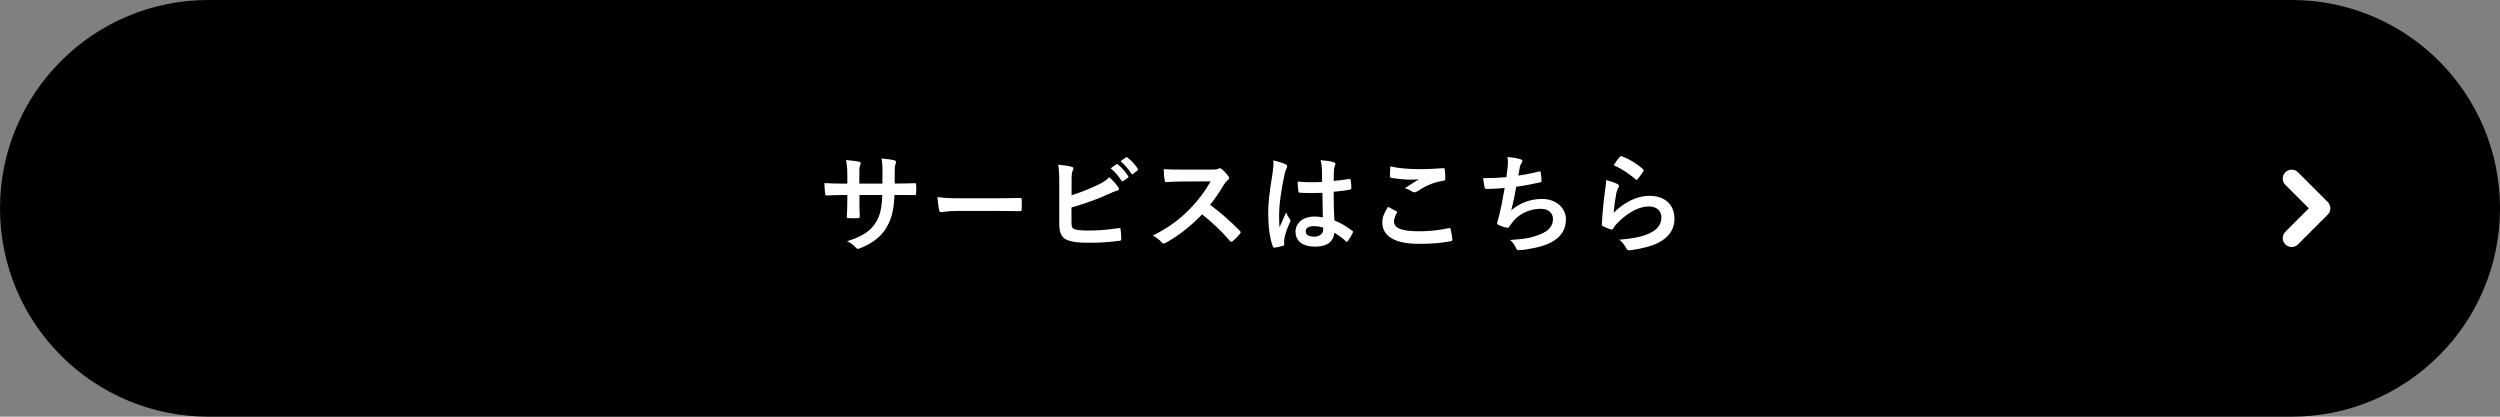 <svg width="420" height="70" viewBox="0 0 420 70" fill="none" xmlns="http://www.w3.org/2000/svg">
<rect x="0" y="0" width="420" height="70" fill="#808080" stroke="none"/>
<path d="M0 35C0 15.67 15.67 0 35 0H385C404.33 0 420 15.67 420 35V35C420 54.33 404.33 70 385 70H35C15.67 70 0 54.33 0 35V35Z" fill="black"/>
<path d="M271.087 27.752C271.519 27.104 271.861 26.636 272.149 26.348C272.239 26.258 272.347 26.204 272.491 26.258C273.823 26.78 274.939 27.464 276.019 28.4C276.109 28.472 276.145 28.526 276.145 28.598C276.145 28.652 276.109 28.724 276.055 28.814C275.821 29.192 275.443 29.714 275.137 30.074C275.065 30.164 274.993 30.218 274.939 30.218C274.867 30.218 274.813 30.182 274.723 30.092C273.715 29.21 272.509 28.382 271.087 27.752ZM269.827 30.254C270.529 30.452 271.285 30.668 271.699 30.902C271.897 30.992 271.987 31.1 271.987 31.244C271.987 31.334 271.951 31.424 271.897 31.514C271.735 31.802 271.609 32.126 271.537 32.468C271.357 33.386 271.177 34.718 271.105 35.744C272.761 34.07 274.921 32.9 277.117 32.9C279.745 32.9 281.311 34.43 281.311 36.752C281.311 38.714 280.141 40.01 278.593 40.784C277.387 41.396 275.533 41.828 273.985 42.026C273.589 42.08 273.427 42.062 273.265 41.792C272.923 41.18 272.599 40.694 272.041 40.262C274.057 40.136 275.785 39.794 276.991 39.254C278.449 38.624 279.115 37.688 279.115 36.536C279.115 35.564 278.503 34.682 276.955 34.682C275.371 34.682 273.463 35.708 271.771 37.418C271.447 37.742 271.213 38.048 270.997 38.408C270.889 38.588 270.817 38.588 270.583 38.534C270.169 38.39 269.737 38.228 269.359 38.048C269.179 37.976 269.107 37.94 269.107 37.688C269.215 35.6 269.449 33.476 269.665 31.874C269.737 31.334 269.827 30.866 269.827 30.254Z" fill="white"/>
<path d="M253.07 29.768C253.16 29.138 253.232 28.544 253.286 28.112C253.358 27.32 253.34 26.852 253.25 26.366C254.276 26.474 254.942 26.6 255.41 26.744C255.644 26.816 255.77 26.924 255.77 27.068C255.77 27.158 255.698 27.284 255.644 27.356C255.518 27.518 255.374 27.824 255.338 28.022C255.248 28.508 255.176 28.868 255.086 29.498C255.986 29.372 257.462 29.102 258.47 28.832C258.722 28.76 258.812 28.778 258.848 29.012C258.92 29.426 258.974 29.912 258.974 30.344C258.974 30.542 258.92 30.596 258.758 30.632C257.21 30.974 256.238 31.172 254.726 31.37C254.474 32.864 254.222 34.07 253.898 35.33C255.302 34.106 257.102 33.422 259.064 33.422C261.458 33.422 263.078 34.97 263.078 36.824C263.078 38.408 262.412 39.578 261.026 40.46C259.946 41.162 258.398 41.594 256.436 41.9C255.986 41.972 255.554 42.026 255.104 42.026C254.924 42.026 254.798 41.936 254.654 41.594C254.366 41 254.096 40.658 253.682 40.316C256.31 40.154 257.408 39.92 258.848 39.326C260.234 38.75 260.9 37.922 260.9 36.788C260.9 35.852 260.216 35.078 258.848 35.078C256.904 35.078 255.122 35.978 254.114 37.31C253.952 37.544 253.772 37.76 253.61 37.994C253.484 38.21 253.43 38.282 253.268 38.264C252.872 38.228 252.278 38.03 251.918 37.868C251.63 37.742 251.522 37.67 251.522 37.508C251.522 37.436 251.54 37.31 251.594 37.148C251.684 36.842 251.756 36.572 251.828 36.302C252.224 34.718 252.476 33.386 252.782 31.586C251.81 31.658 250.676 31.748 249.758 31.748C249.56 31.748 249.452 31.658 249.416 31.496C249.362 31.28 249.236 30.524 249.164 29.93C250.568 29.93 251.684 29.876 253.07 29.768Z" fill="white"/>
<path d="M233.181 34.754C233.649 34.988 234.099 35.222 234.567 35.474C234.729 35.564 234.747 35.654 234.657 35.798C234.387 36.212 234.189 36.806 234.189 37.166C234.189 38.3 235.359 38.858 238.455 38.858C240.201 38.858 241.857 38.66 243.333 38.336C243.585 38.282 243.675 38.336 243.711 38.498C243.801 38.84 243.963 39.812 243.999 40.262C244.017 40.424 243.909 40.496 243.693 40.532C242.019 40.838 240.615 40.964 238.329 40.964C234.297 40.964 232.227 39.668 232.227 37.328C232.227 36.59 232.497 35.816 233.181 34.754ZM233.577 27.95C234.945 28.274 236.673 28.418 238.635 28.418C239.949 28.418 241.299 28.328 242.451 28.256C242.631 28.238 242.703 28.31 242.721 28.454C242.775 28.868 242.811 29.372 242.811 29.984C242.811 30.236 242.721 30.344 242.505 30.362C240.795 30.614 239.553 31.208 238.095 32.144C237.951 32.252 237.789 32.306 237.645 32.306C237.519 32.306 237.393 32.27 237.267 32.198C236.907 31.964 236.529 31.766 236.007 31.622C236.943 31.01 237.735 30.506 238.365 30.128C237.969 30.182 237.411 30.182 236.889 30.182C236.205 30.182 234.747 30.056 233.739 29.876C233.577 29.84 233.505 29.768 233.505 29.552C233.505 29.12 233.541 28.598 233.577 27.95Z" fill="white"/>
<path d="M222.237 36.518C222.201 35.132 222.183 33.818 222.165 32.396C220.941 32.432 219.681 32.468 218.457 32.378C218.223 32.378 218.151 32.324 218.133 32.144C218.061 31.712 218.007 31.064 218.007 30.506C219.357 30.632 220.761 30.65 222.111 30.56C222.111 29.912 222.093 29.336 222.093 28.67C222.075 28.022 222.021 27.554 221.859 26.906C222.903 26.996 223.443 27.068 224.037 27.248C224.235 27.302 224.361 27.392 224.361 27.554C224.361 27.644 224.325 27.698 224.253 27.86C224.181 28.022 224.127 28.256 224.109 28.49C224.073 29.102 224.073 29.57 224.073 30.398C224.919 30.326 225.855 30.2 226.629 30.074C226.845 30.02 226.881 30.092 226.917 30.29C226.989 30.614 227.025 31.19 227.025 31.568C227.025 31.73 226.953 31.82 226.827 31.838C226.179 32 224.991 32.144 224.055 32.216C224.055 34.232 224.091 35.492 224.181 37.04C225.243 37.472 226.161 37.976 227.169 38.768C227.331 38.876 227.349 38.93 227.259 39.128C227.025 39.596 226.737 40.1 226.431 40.514C226.377 40.586 226.323 40.622 226.269 40.622C226.215 40.622 226.161 40.586 226.107 40.532C225.549 40.01 224.955 39.56 224.163 39.092C224.019 40.604 222.993 41.432 220.869 41.432C218.799 41.432 217.647 40.46 217.647 38.912C217.647 37.436 218.979 36.374 220.797 36.374C221.265 36.374 221.805 36.428 222.237 36.518ZM222.273 38.228C221.697 38.048 221.211 37.994 220.707 37.994C219.861 37.994 219.357 38.3 219.357 38.858C219.357 39.416 219.753 39.758 220.815 39.758C221.715 39.758 222.291 39.236 222.291 38.588C222.291 38.462 222.291 38.372 222.273 38.228ZM213.921 26.942C214.641 27.122 215.613 27.41 215.973 27.59C216.171 27.698 216.243 27.806 216.243 27.95C216.243 28.076 216.189 28.202 216.117 28.346C215.991 28.562 215.919 28.814 215.793 29.336C215.199 32.054 214.893 34.574 214.893 35.888C214.893 36.608 214.893 37.436 214.947 38.192C215.307 37.364 215.685 36.59 216.063 35.69C216.315 36.266 216.459 36.518 216.693 36.824C216.765 36.914 216.801 36.986 216.801 37.076C216.801 37.166 216.765 37.256 216.693 37.364C216.063 38.786 215.847 39.578 215.775 40.1C215.703 40.604 215.739 40.874 215.757 41.054C215.775 41.18 215.703 41.234 215.541 41.288C215.199 41.414 214.677 41.522 214.191 41.594C213.993 41.648 213.921 41.63 213.831 41.378C213.327 40.1 213.057 37.958 213.057 35.888C213.057 34.16 213.201 32.72 213.795 29.066C213.885 28.436 213.993 27.662 213.921 26.942Z" fill="white"/>
<path d="M198.548 28.49H203.498C204.146 28.49 204.47 28.472 204.74 28.328C204.812 28.274 204.866 28.256 204.938 28.256C205.046 28.256 205.136 28.328 205.244 28.4C205.658 28.724 206.072 29.192 206.414 29.66C206.468 29.75 206.504 29.822 206.504 29.894C206.504 30.002 206.432 30.128 206.27 30.254C206.036 30.452 205.802 30.722 205.604 31.046C204.866 32.306 204.164 33.314 203.3 34.412C205.028 35.69 206.63 37.094 208.286 38.768C208.376 38.858 208.43 38.948 208.43 39.02C208.43 39.092 208.394 39.182 208.304 39.29C207.962 39.704 207.548 40.136 207.098 40.514C207.026 40.586 206.954 40.622 206.882 40.622C206.792 40.622 206.72 40.568 206.63 40.478C205.118 38.714 203.57 37.292 201.95 36.014C199.916 38.138 197.864 39.668 195.902 40.766C195.74 40.838 195.614 40.91 195.488 40.91C195.38 40.91 195.272 40.856 195.182 40.748C194.786 40.262 194.264 39.902 193.67 39.578C196.478 38.156 198.152 36.878 200.006 34.988C201.302 33.638 202.292 32.36 203.39 30.47L198.746 30.488C197.81 30.488 196.874 30.524 195.902 30.596C195.758 30.614 195.704 30.488 195.668 30.29C195.578 29.912 195.506 29.048 195.506 28.418C196.478 28.49 197.378 28.49 198.548 28.49Z" fill="white"/>
<path d="M180.025 30.308V32.81C181.609 32.288 182.977 31.766 184.417 31.064C185.389 30.596 185.839 30.308 186.343 29.768C186.973 30.29 187.567 31.028 187.837 31.388C187.927 31.496 187.981 31.604 187.981 31.712C187.981 31.856 187.891 31.982 187.675 32.036C187.171 32.162 186.667 32.414 186.181 32.63C184.399 33.44 182.383 34.16 180.007 34.862V37.256C180.007 38.102 180.133 38.39 180.601 38.534C181.069 38.66 181.771 38.732 182.869 38.732C184.561 38.732 186.073 38.606 187.945 38.318C188.215 38.282 188.251 38.354 188.269 38.57C188.323 39.074 188.377 39.758 188.377 40.136C188.377 40.37 188.269 40.442 187.999 40.46C185.965 40.712 184.921 40.784 182.653 40.784C181.051 40.784 179.989 40.622 179.233 40.298C178.333 39.92 177.955 39.074 177.955 37.598V30.956C177.955 29.246 177.919 28.562 177.775 27.662C178.621 27.752 179.467 27.86 180.043 28.022C180.259 28.076 180.331 28.184 180.331 28.31C180.331 28.436 180.277 28.562 180.205 28.688C180.061 28.976 180.025 29.462 180.025 30.308ZM186.595 28.274L187.549 27.608C187.639 27.536 187.711 27.554 187.819 27.644C188.377 28.076 189.025 28.796 189.529 29.57C189.601 29.678 189.601 29.768 189.475 29.858L188.719 30.416C188.593 30.506 188.503 30.488 188.413 30.362C187.873 29.534 187.297 28.85 186.595 28.274ZM188.251 27.086L189.151 26.438C189.259 26.366 189.313 26.384 189.421 26.474C190.087 26.978 190.735 27.698 191.131 28.328C191.203 28.436 191.221 28.544 191.077 28.652L190.357 29.21C190.213 29.318 190.123 29.264 190.051 29.156C189.565 28.382 188.989 27.698 188.251 27.086Z" fill="white"/>
<path d="M167.3 35.438H160.82C159.038 35.438 158.354 35.654 158.174 35.654C157.958 35.654 157.814 35.546 157.76 35.276C157.67 34.862 157.562 34.016 157.49 33.098C158.66 33.278 159.56 33.314 161.378 33.314H167.174C168.542 33.314 169.928 33.278 171.314 33.26C171.584 33.242 171.638 33.296 171.638 33.512C171.674 34.052 171.674 34.664 171.638 35.204C171.638 35.42 171.566 35.492 171.314 35.474C169.964 35.456 168.632 35.438 167.3 35.438Z" fill="white"/>
<path d="M150.308 30.83H150.938C151.82 30.83 152.828 30.812 153.656 30.776C153.872 30.758 153.89 30.866 153.908 31.064C153.944 31.514 153.944 32.036 153.908 32.486C153.89 32.72 153.854 32.792 153.602 32.774C152.99 32.774 151.892 32.756 151.01 32.756H150.272C150.164 35.33 149.768 36.842 148.886 38.3C147.986 39.794 146.528 40.874 144.638 41.648C144.386 41.756 144.242 41.81 144.134 41.81C144.026 41.81 143.936 41.756 143.792 41.612C143.252 41.054 142.91 40.802 142.298 40.532C144.854 39.74 146.24 38.822 147.158 37.346C147.86 36.194 148.148 34.952 148.22 32.756H144.386V33.404C144.386 34.466 144.386 35.438 144.44 36.392C144.458 36.59 144.332 36.626 144.134 36.644C143.666 36.68 143.072 36.68 142.586 36.644C142.352 36.626 142.244 36.59 142.262 36.392C142.316 35.456 142.352 34.574 142.352 33.44V32.756H141.812C140.84 32.756 139.4 32.81 138.842 32.846C138.698 32.846 138.644 32.738 138.626 32.504C138.554 32.126 138.536 31.496 138.5 30.758C139.256 30.812 140.426 30.848 141.812 30.848H142.352V29.534C142.352 28.382 142.316 27.932 142.136 26.888C143.072 26.978 143.954 27.068 144.332 27.176C144.53 27.212 144.602 27.302 144.602 27.428C144.602 27.536 144.548 27.662 144.494 27.806C144.368 28.13 144.368 28.31 144.368 29.534V30.848H148.238L148.256 29.084C148.274 28.076 148.22 27.248 148.094 26.618C148.778 26.69 149.768 26.798 150.2 26.924C150.452 26.978 150.524 27.068 150.524 27.212C150.524 27.284 150.506 27.392 150.452 27.536C150.326 27.878 150.308 28.346 150.308 29.12V30.83Z" fill="white"/>
<path d="M383.939 28.939C384.525 28.354 385.475 28.354 386.06 28.939L391.06 33.939C391.646 34.525 391.646 35.475 391.06 36.06L386.06 41.06C385.475 41.646 384.525 41.646 383.939 41.06C383.354 40.475 383.354 39.525 383.939 38.939L387.879 35L383.939 31.06C383.354 30.475 383.354 29.525 383.939 28.939Z" fill="white"/>
</svg>
